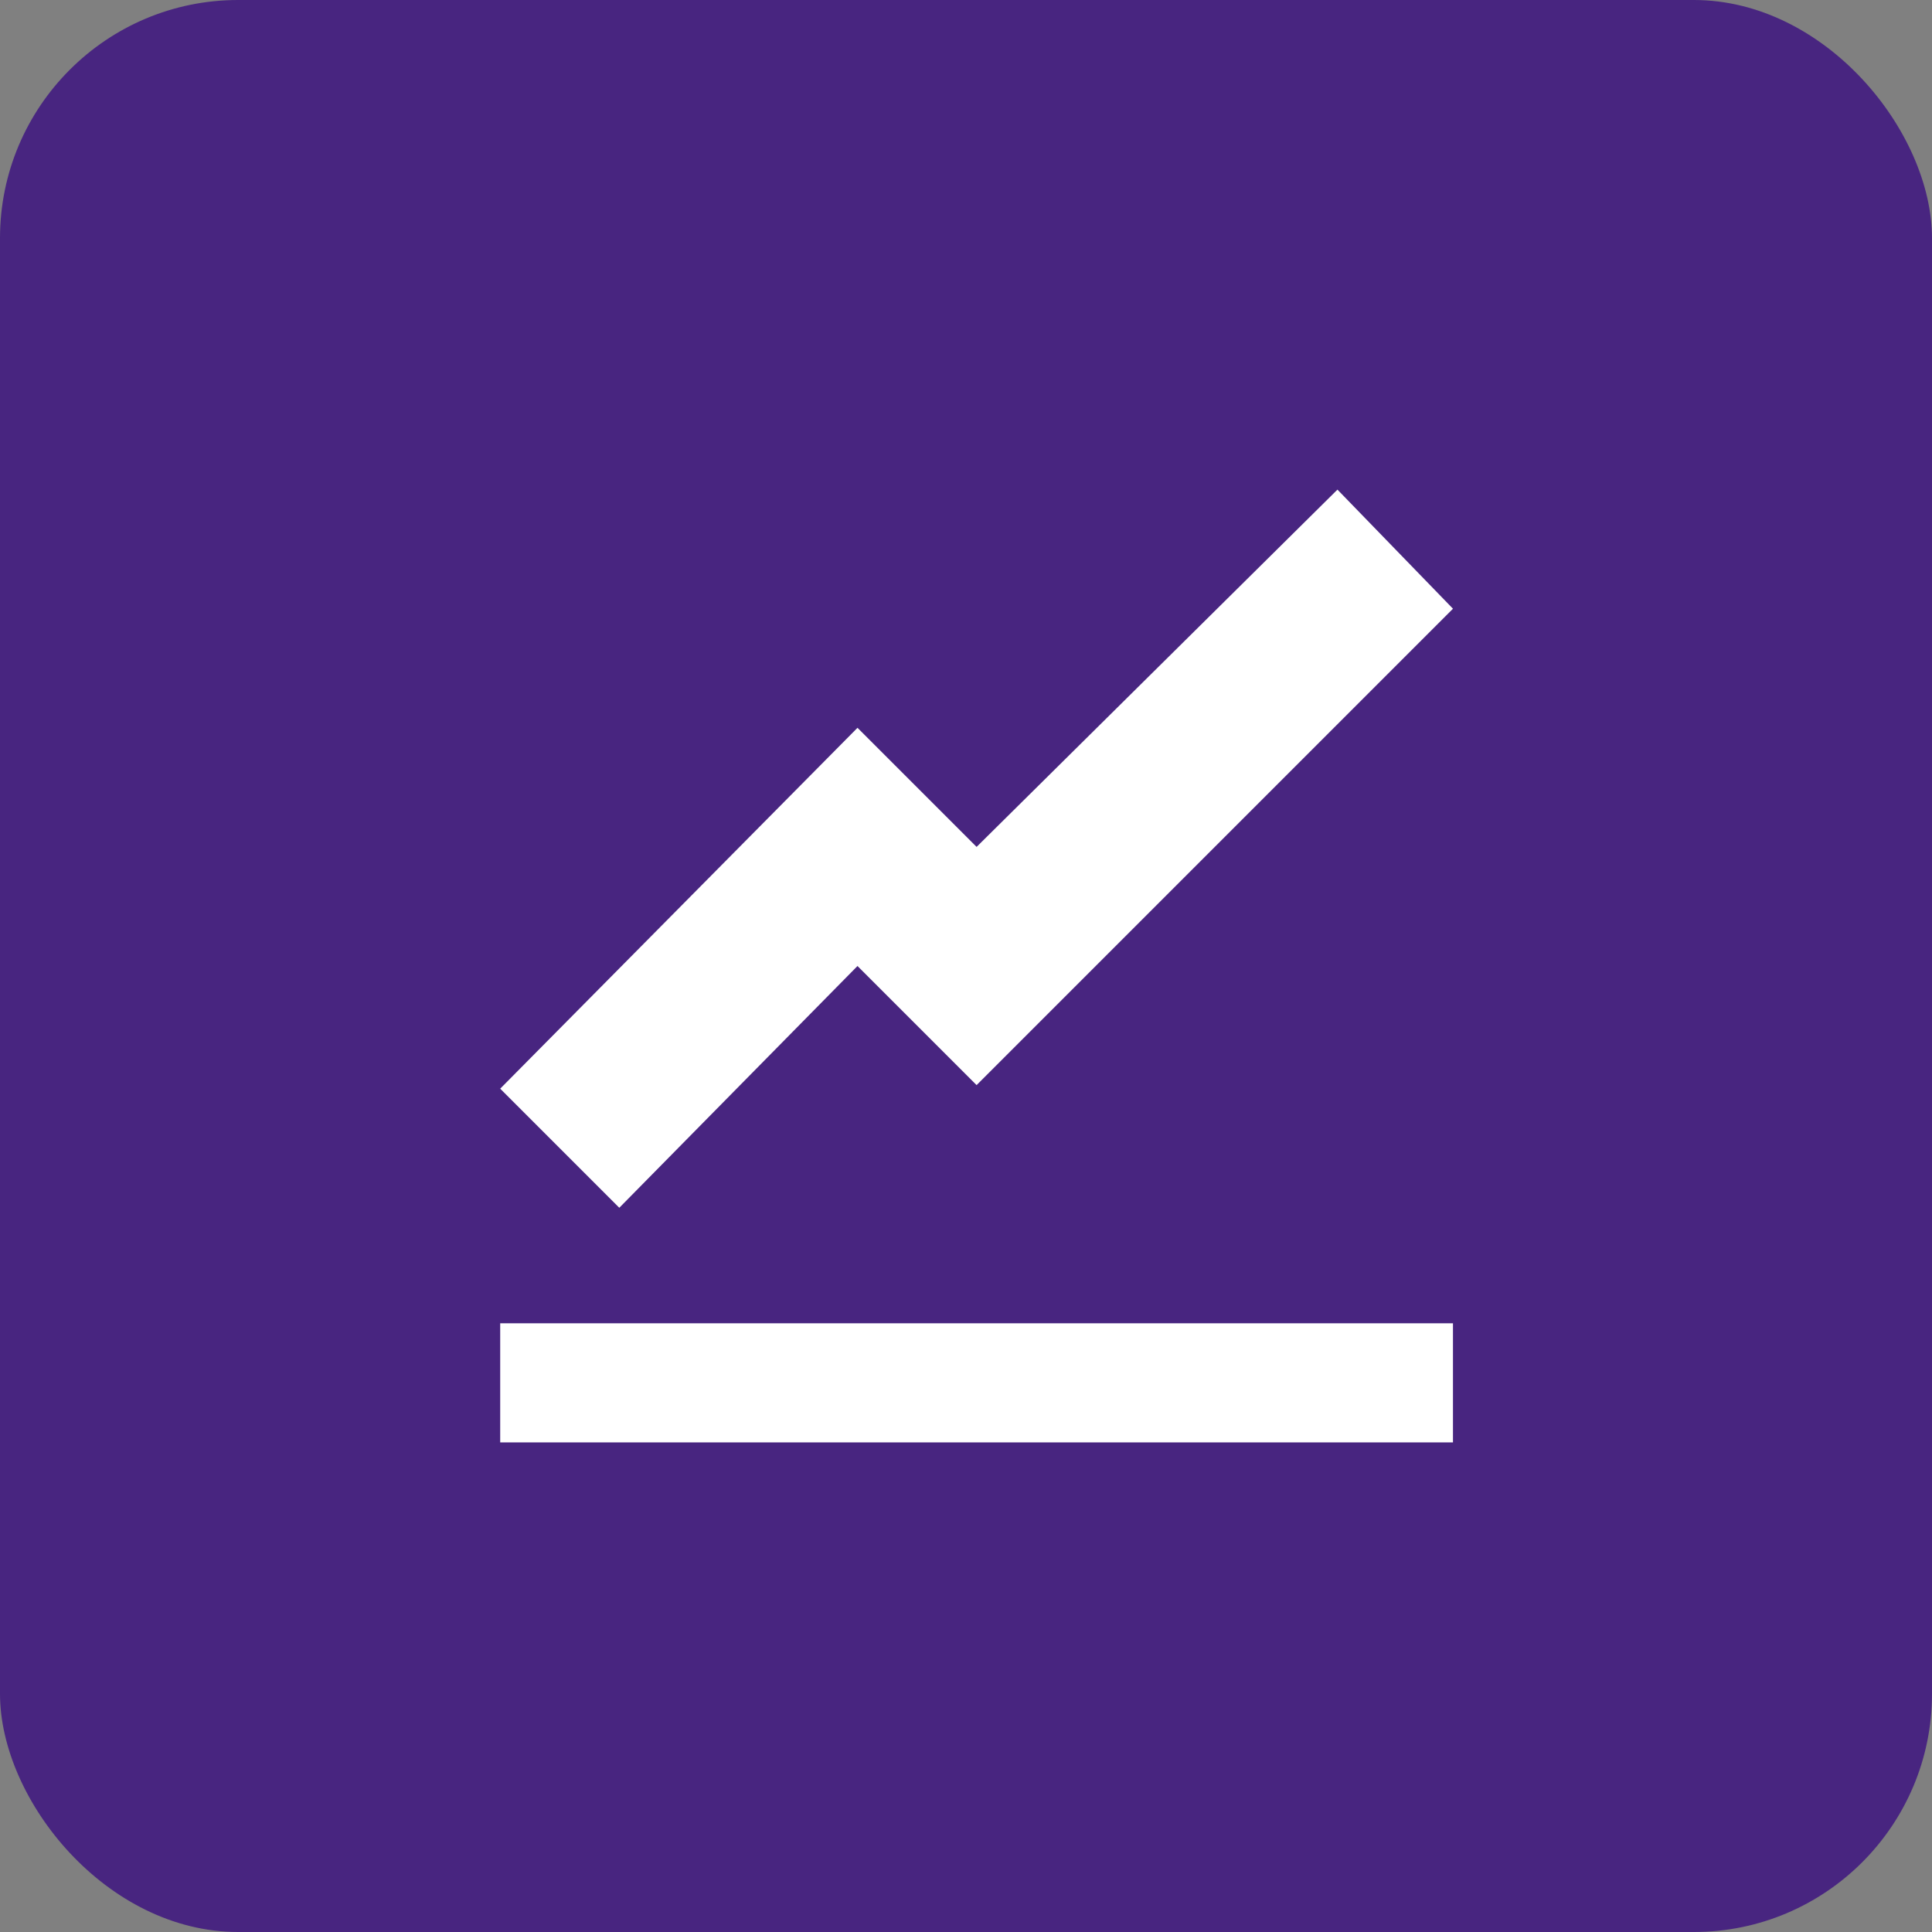 <svg xmlns="http://www.w3.org/2000/svg" width="73" height="73" viewBox="0 0 73 73">
  <rect x="0" y="0" width="73" height="73" fill="#808080" stroke="none"/>
  <g id="Group_361" data-name="Group 361" transform="translate(-971 -3733)">
    <rect id="Rectangle_173" data-name="Rectangle 173" width="73" height="73" rx="9" transform="translate(971 3733)" fill="#482580"/>
    <path id="Icon_open-graph" data-name="Icon open-graph" d="M31.635,0,18,13.5,13.5,9,0,22.635l4.5,4.5L13.5,18,18,22.5l18-18ZM0,31.5V36H36V31.5Z" transform="translate(989.9 3751.5)" fill="#fff"/>
  </g>
</svg>
